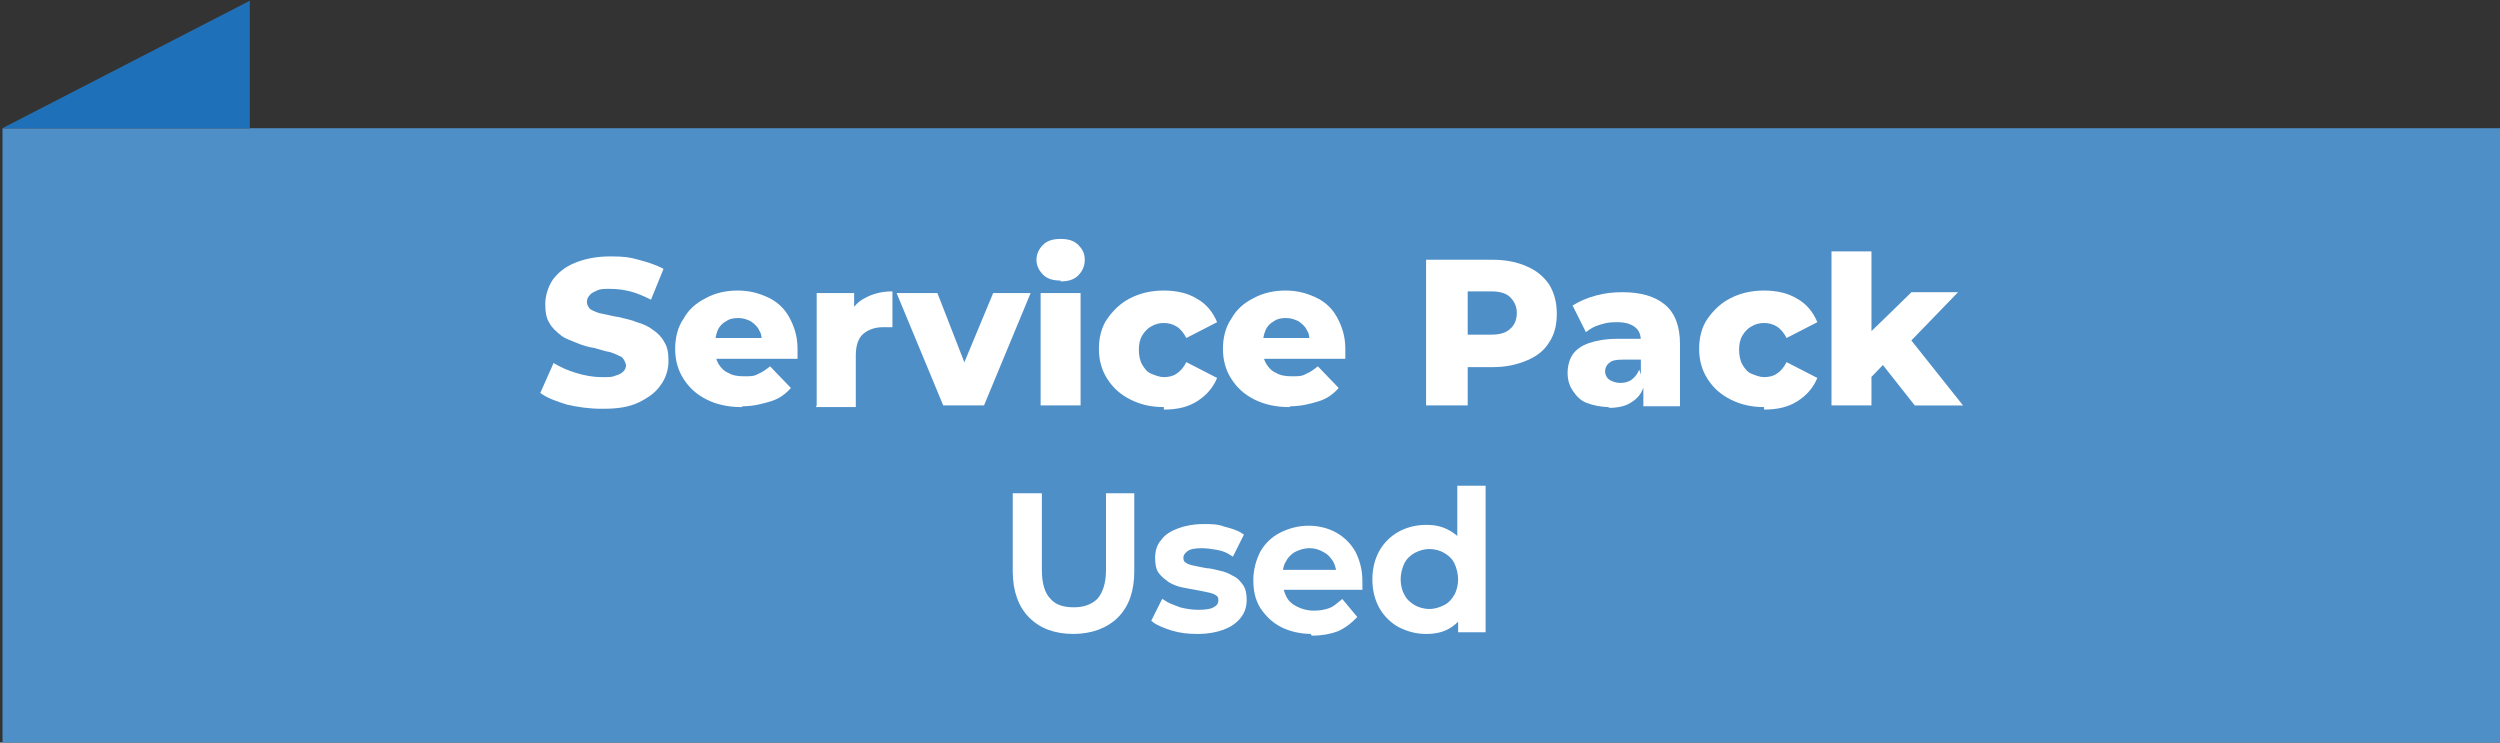 <?xml version="1.0" encoding="UTF-8"?>
<svg id="Layer_1" xmlns="http://www.w3.org/2000/svg" baseProfile="tiny" version="1.2" viewBox="0 0 300.3 89.2">
  <rect x="0" y="0" width="300.3" height="89.2" fill="#333333" stroke="none"/>
  <!-- Generator: Adobe Illustrator 29.3.1, SVG Export Plug-In . SVG Version: 2.1.0 Build 151)  -->
  <g>
    <rect x=".3" y="15.4" width="300" height="73.8" fill="#4e8fc8"/>
    <polygon points=".3 15.4 30 15.4 30 .1 .3 15.4" fill="#464547"/>
    <polygon points="30 15.4 30 .1 .3 15.4 30 15.4" fill="#1e70b8"/>
  </g>
  <g>
    <path d="M72.2,49.1c-1.4,0-2.8-.2-4.1-.5-1.3-.4-2.4-.8-3.2-1.4l1.6-3.6c.8.5,1.7.9,2.7,1.2,1,.3,2,.5,3.1.5s1.2,0,1.7-.2c.4-.1.7-.3.9-.5.2-.2.3-.5.3-.7s-.2-.7-.5-1c-.4-.2-.8-.4-1.4-.6-.6-.1-1.2-.3-1.9-.5-.7-.1-1.4-.3-2.1-.6s-1.4-.5-1.9-.9-1.1-.9-1.4-1.5c-.4-.6-.5-1.4-.5-2.3s.3-2,.9-2.9c.6-.8,1.4-1.5,2.6-2s2.6-.8,4.3-.8,2.3.1,3.4.4c1.1.3,2.1.6,3,1.1l-1.5,3.7c-.8-.4-1.7-.8-2.5-1-.8-.2-1.6-.3-2.4-.3s-1.2,0-1.6.2-.7.3-.9.6c-.2.2-.3.5-.3.8s.2.7.5.9c.4.2.8.4,1.4.5.6.1,1.2.3,2,.4.7.2,1.4.3,2.1.6.7.2,1.4.5,1.9.9.6.4,1.1.9,1.4,1.5.4.6.5,1.4.5,2.3s-.3,2-.9,2.8c-.6.9-1.4,1.5-2.6,2.1s-2.6.8-4.3.8Z" fill="#fff"/>
    <path d="M89.1,48.9c-1.6,0-3-.3-4.2-.9-1.2-.6-2.1-1.4-2.8-2.5-.7-1.1-1-2.3-1-3.6s.3-2.6,1-3.6c.6-1.1,1.5-1.9,2.7-2.5,1.1-.6,2.4-.9,3.8-.9s2.5.3,3.6.8c1.1.5,2,1.3,2.6,2.4s1,2.3,1,3.8,0,.4,0,.6c0,.2,0,.4,0,.6h-10.7v-2.5h8.2l-1.8.7c0-.6,0-1.2-.3-1.6-.2-.5-.6-.8-1-1.1-.4-.2-.9-.4-1.5-.4s-1.1.1-1.5.4c-.4.2-.8.6-1,1.1-.2.5-.3,1-.3,1.6v.7c0,.7.1,1.2.4,1.7.3.5.7.9,1.2,1.1.5.3,1.1.4,1.9.4s1.2,0,1.7-.3c.5-.2.9-.5,1.4-.9l2.5,2.6c-.6.7-1.4,1.3-2.4,1.6s-2.1.6-3.4.6Z" fill="#fff"/>
    <path d="M98.1,48.7v-13.5h4.5v4l-.7-1.1c.4-1,1-1.8,2-2.3.9-.5,2-.8,3.3-.8v4.3c-.2,0-.4,0-.6,0-.2,0-.3,0-.5,0-1,0-1.8.3-2.4.8-.6.5-.9,1.4-.9,2.6v6.2h-4.8Z" fill="#fff"/>
    <path d="M113.3,48.7l-5.6-13.5h4.9l4.4,11.3h-2.4l4.7-11.3h4.5l-5.6,13.5h-4.9Z" fill="#fff"/>
    <path d="M127.4,33.7c-.9,0-1.6-.2-2.1-.7-.5-.5-.8-1.1-.8-1.8s.3-1.3.8-1.8,1.2-.7,2.1-.7,1.6.2,2.1.7c.5.5.8,1,.8,1.8s-.3,1.4-.8,1.9c-.5.5-1.2.7-2.1.7ZM125,48.7v-13.5h4.8v13.5h-4.8Z" fill="#fff"/>
    <path d="M139.8,48.9c-1.5,0-2.8-.3-4-.9-1.2-.6-2.1-1.4-2.8-2.5s-1-2.3-1-3.6.3-2.6,1-3.6,1.6-1.9,2.8-2.5c1.2-.6,2.5-.9,4-.9s2.9.3,4,1c1.1.6,1.9,1.6,2.4,2.8l-3.7,1.9c-.3-.6-.7-1.1-1.2-1.4-.5-.3-1-.4-1.5-.4s-1,.1-1.5.4c-.4.2-.8.6-1.1,1.1-.3.5-.4,1.1-.4,1.7s.1,1.3.4,1.8c.3.5.6.9,1.1,1.1.5.2,1,.4,1.5.4s1.1-.1,1.5-.4c.5-.3.9-.8,1.2-1.4l3.7,1.9c-.5,1.2-1.3,2.1-2.4,2.8s-2.4,1-4,1Z" fill="#fff"/>
    <path d="M154.9,48.9c-1.6,0-3-.3-4.2-.9-1.2-.6-2.1-1.4-2.8-2.5-.7-1.1-1-2.3-1-3.6s.3-2.6,1-3.6c.6-1.1,1.5-1.9,2.7-2.5,1.1-.6,2.4-.9,3.8-.9s2.5.3,3.6.8c1.1.5,2,1.3,2.6,2.4s1,2.3,1,3.8,0,.4,0,.6c0,.2,0,.4,0,.6h-10.7v-2.5h8.2l-1.8.7c0-.6,0-1.2-.3-1.6-.2-.5-.6-.8-1-1.1-.4-.2-.9-.4-1.5-.4s-1.1.1-1.5.4c-.4.2-.8.6-1,1.1-.2.5-.3,1-.3,1.6v.7c0,.7.1,1.2.4,1.7.3.5.7.9,1.2,1.1.5.3,1.1.4,1.9.4s1.2,0,1.7-.3c.5-.2.9-.5,1.4-.9l2.5,2.6c-.6.7-1.4,1.3-2.4,1.6s-2.1.6-3.4.6Z" fill="#fff"/>
    <path d="M171.3,48.7v-17.5h8c1.6,0,3,.3,4.1.8,1.2.5,2.1,1.3,2.7,2.2.6,1,.9,2.1.9,3.5s-.3,2.5-.9,3.4c-.6,1-1.5,1.7-2.7,2.2-1.2.5-2.5.8-4.1.8h-5.2l2.2-2.1v6.7h-5ZM176.3,42.5l-2.2-2.3h5c1,0,1.8-.2,2.3-.7.5-.4.8-1.1.8-1.9s-.3-1.4-.8-1.9c-.5-.5-1.3-.7-2.3-.7h-5l2.2-2.3v9.7Z" fill="#fff"/>
    <path d="M193.4,48.9c-1.1,0-2-.2-2.8-.5s-1.3-.9-1.7-1.5c-.4-.6-.6-1.3-.6-2.1s.2-1.6.6-2.2c.4-.6,1.1-1.1,2-1.4.9-.3,2-.5,3.4-.5h3.2v2.5h-2.6c-.8,0-1.3.1-1.6.4-.3.2-.5.6-.5,1s.2.8.5,1c.3.2.8.4,1.3.4s1-.1,1.4-.4c.4-.3.7-.7.9-1.2l.6,1.8c-.2.9-.7,1.6-1.5,2.1-.7.5-1.7.7-2.9.7ZM197.4,48.7v-2.5l-.3-.6v-4.6c0-.8-.2-1.3-.7-1.7-.5-.4-1.2-.6-2.2-.6s-1.3.1-2,.3c-.7.2-1.2.5-1.7.9l-1.6-3.2c.8-.5,1.7-.9,2.8-1.2,1.1-.3,2.1-.4,3.2-.4,2.2,0,3.9.5,5.1,1.5,1.2,1,1.8,2.6,1.8,4.7v7.5h-4.4Z" fill="#fff"/>
    <path d="M211.9,48.9c-1.5,0-2.8-.3-4-.9-1.2-.6-2.1-1.4-2.8-2.5s-1-2.3-1-3.6.3-2.6,1-3.6,1.6-1.9,2.8-2.5c1.2-.6,2.5-.9,4-.9s2.9.3,4,1c1.1.6,1.9,1.6,2.4,2.8l-3.7,1.9c-.3-.6-.7-1.1-1.2-1.4-.5-.3-1-.4-1.5-.4s-1,.1-1.5.4c-.4.2-.8.6-1.1,1.1-.3.5-.4,1.1-.4,1.7s.1,1.3.4,1.8c.3.5.6.9,1.1,1.1.5.2,1,.4,1.5.4s1.1-.1,1.5-.4c.5-.3.9-.8,1.2-1.4l3.7,1.9c-.5,1.2-1.3,2.1-2.4,2.8s-2.4,1-4,1Z" fill="#fff"/>
    <path d="M220,48.7v-18.5h4.8v18.5h-4.8ZM224,46.2v-5.7c.1,0,5.6-5.4,5.6-5.4h5.6l-6.1,6.3-2.4,1.9-2.7,2.8ZM230,48.7l-4.1-5.2,2.9-3.6,7,8.8h-5.8Z" fill="#fff"/>
    <path d="M129,75.9c-2.2,0-3.9-.6-5.2-1.9-1.2-1.2-1.9-3-1.9-5.4v-9.1h3v9c0,1.7.4,2.9,1.1,3.6.7.8,1.7,1.1,3,1.1s2.3-.4,3-1.1c.7-.8,1.1-2,1.1-3.6v-9h2.9v9.1c0,2.3-.6,4.1-1.9,5.4-1.2,1.2-3,1.9-5.2,1.9Z" fill="#fff" stroke="#fff" stroke-miterlimit="10" stroke-width=".5"/>
    <path d="M143.8,75.9c-1,0-2-.1-3-.4-.9-.3-1.7-.6-2.2-1l1.1-2.2c.6.4,1.2.6,2,.9.8.2,1.5.3,2.3.3s1.6-.1,2-.4c.4-.2.6-.6.6-1s-.1-.6-.4-.8c-.3-.2-.6-.3-1.1-.4s-.9-.2-1.5-.3-1.1-.2-1.6-.3c-.5-.1-1-.3-1.5-.6-.4-.3-.8-.6-1.1-1-.3-.4-.4-1-.4-1.7s.2-1.5.7-2c.4-.6,1.1-1,1.9-1.3.8-.3,1.8-.5,2.9-.5s1.7,0,2.5.3c.8.2,1.5.4,2.1.8l-1.1,2.2c-.6-.4-1.2-.6-1.8-.7-.6-.1-1.2-.2-1.8-.2-.9,0-1.5.1-1.9.4-.4.3-.6.6-.6,1s.1.6.4.8c.3.2.6.3,1.1.4s.9.2,1.5.3c.5,0,1.1.2,1.6.3s1,.3,1.5.6c.5.2.8.6,1.1,1,.3.4.4,1,.4,1.7s-.2,1.4-.7,2-1.1,1-1.9,1.3-1.8.5-3,.5Z" fill="#fff" stroke="#fff" stroke-miterlimit="10" stroke-width=".5"/>
    <path d="M157.6,75.9c-1.4,0-2.6-.3-3.6-.8-1-.5-1.8-1.3-2.4-2.2-.6-1-.8-2-.8-3.2s.3-2.3.8-3.3c.5-.9,1.3-1.7,2.3-2.2,1-.5,2.1-.8,3.3-.8s2.3.3,3.2.8c.9.5,1.7,1.3,2.2,2.2.5,1,.8,2.1.8,3.4s0,.3,0,.4,0,.3,0,.4h-10.2v-1.9h8.7l-1.1.6c0-.7-.1-1.3-.4-1.9-.3-.5-.7-1-1.3-1.3-.5-.3-1.1-.5-1.8-.5s-1.3.2-1.9.5c-.5.3-.9.7-1.2,1.3-.3.5-.4,1.2-.4,1.9v.5c0,.7.2,1.4.5,2,.3.6.8,1,1.4,1.3.6.3,1.3.5,2.1.5s1.3-.1,1.9-.3c.6-.2,1-.6,1.5-1l1.5,1.8c-.6.6-1.2,1.1-2.1,1.5-.8.3-1.8.5-2.9.5Z" fill="#fff" stroke="#fff" stroke-miterlimit="10" stroke-width=".5"/>
    <path d="M171.3,75.9c-1.2,0-2.2-.3-3.2-.8-.9-.5-1.7-1.3-2.2-2.2-.5-.9-.8-2-.8-3.3s.3-2.4.8-3.3c.5-.9,1.3-1.7,2.2-2.2s2-.8,3.2-.8,1.9.2,2.8.7c.8.5,1.5,1.1,1.9,2.1s.7,2.1.7,3.5-.2,2.6-.7,3.5-1.1,1.6-1.9,2.1c-.8.5-1.7.7-2.8.7ZM171.7,73.4c.7,0,1.3-.2,1.9-.5s1-.8,1.3-1.3.5-1.3.5-2-.2-1.5-.5-2.1-.8-1-1.3-1.3c-.5-.3-1.2-.5-1.9-.5s-1.3.2-1.9.5c-.5.3-1,.7-1.3,1.3-.3.6-.5,1.3-.5,2.1s.2,1.5.5,2c.3.6.8,1,1.3,1.3.5.3,1.2.5,1.9.5ZM175.4,75.7v-6.2c.1,0-.1-3.3-.1-3.3v-7.6h2.9v17.1h-2.7Z" fill="#fff" stroke="#fff" stroke-miterlimit="10" stroke-width=".5"/>
  </g>
</svg>